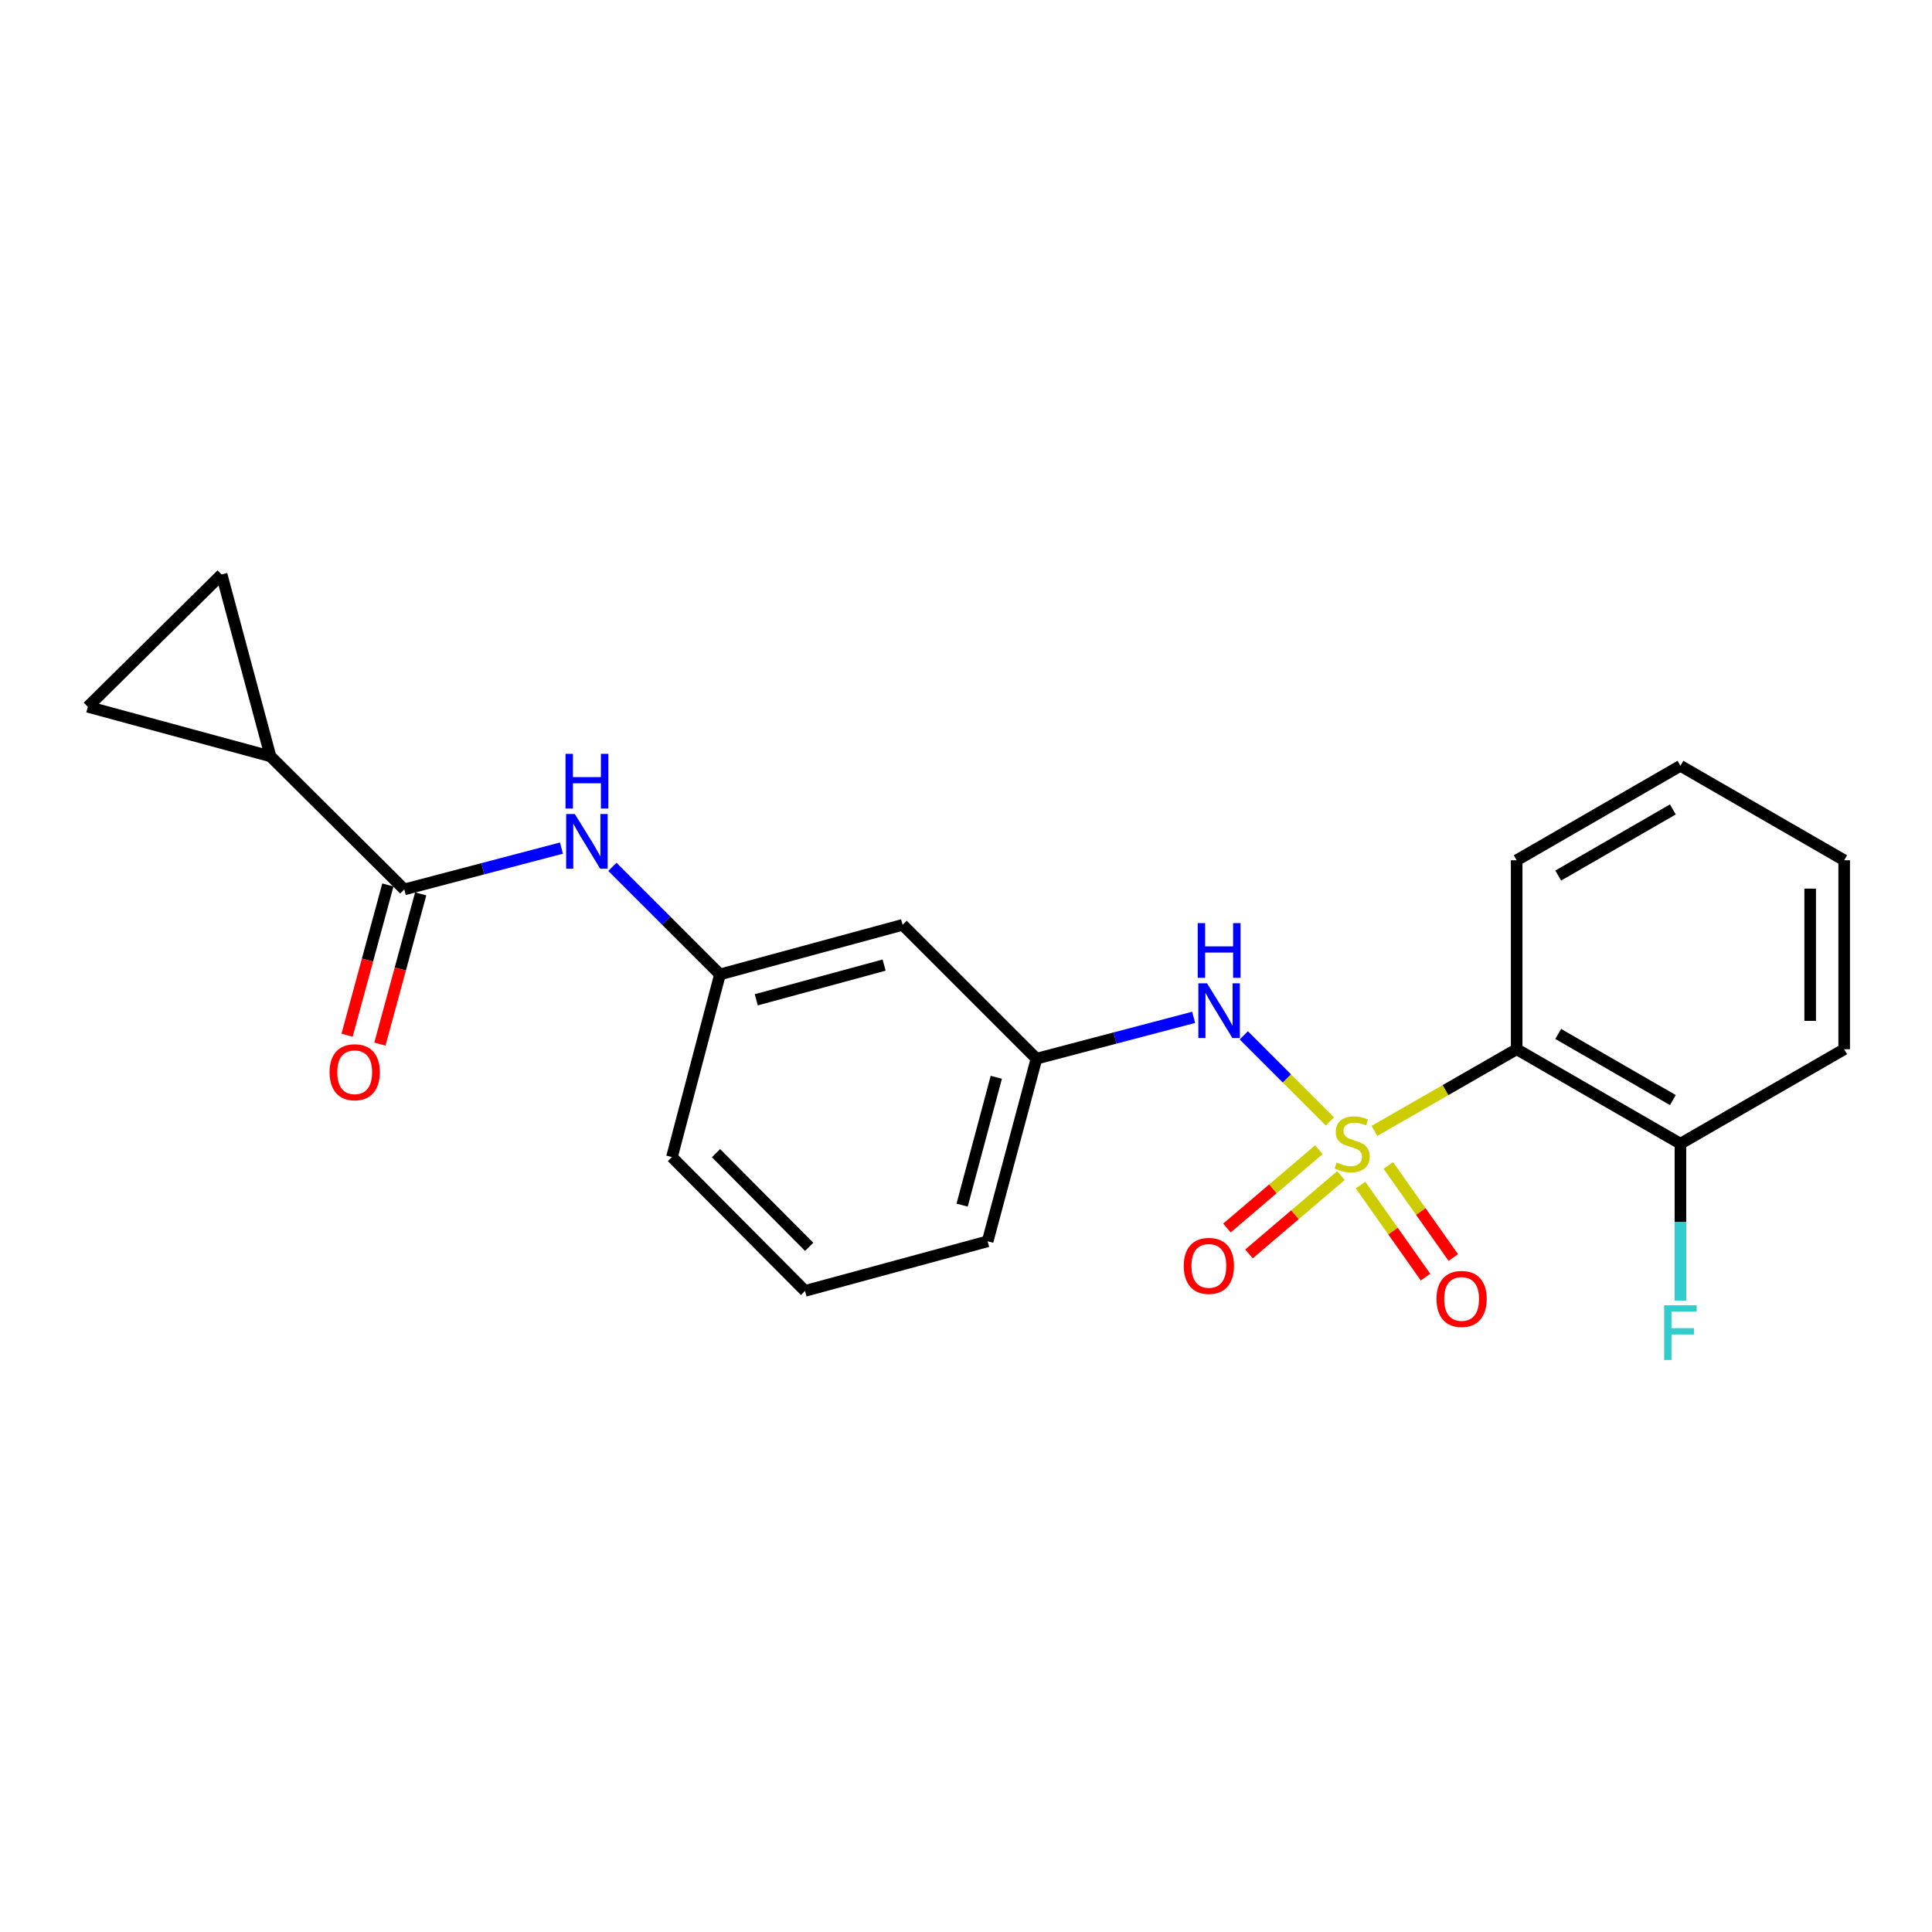 <?xml version='1.0' encoding='iso-8859-1'?>
<svg version='1.1' baseProfile='full'
              xmlns='http://www.w3.org/2000/svg'
                      xmlns:rdkit='http://www.rdkit.org/xml'
                      xmlns:xlink='http://www.w3.org/1999/xlink'
                  xml:space='preserve'
width='1000px' height='1000px' viewBox='0 0 1000 1000'>
<!-- END OF HEADER -->
<rect style='opacity:1.0;fill:#FFFFFF;stroke:none' width='1000' height='1000' x='0' y='0'> </rect>
<path class='bond-0' d='M 711.404,585.359 L 748.216,564.22' style='fill:none;fill-rule:evenodd;stroke:#CCCC00;stroke-width:6px;stroke-linecap:butt;stroke-linejoin:miter;stroke-opacity:1' />
<path class='bond-0' d='M 748.216,564.22 L 785.028,543.081' style='fill:none;fill-rule:evenodd;stroke:#000000;stroke-width:6px;stroke-linecap:butt;stroke-linejoin:miter;stroke-opacity:1' />
<path class='bond-2' d='M 688.354,580.466 L 666.066,558.175' style='fill:none;fill-rule:evenodd;stroke:#CCCC00;stroke-width:6px;stroke-linecap:butt;stroke-linejoin:miter;stroke-opacity:1' />
<path class='bond-2' d='M 666.066,558.175 L 643.778,535.883' style='fill:none;fill-rule:evenodd;stroke:#0000FF;stroke-width:6px;stroke-linecap:butt;stroke-linejoin:miter;stroke-opacity:1' />
<path class='bond-7' d='M 682.648,595.09 L 658.854,615.353' style='fill:none;fill-rule:evenodd;stroke:#CCCC00;stroke-width:6px;stroke-linecap:butt;stroke-linejoin:miter;stroke-opacity:1' />
<path class='bond-7' d='M 658.854,615.353 L 635.061,635.617' style='fill:none;fill-rule:evenodd;stroke:#FF0000;stroke-width:6px;stroke-linecap:butt;stroke-linejoin:miter;stroke-opacity:1' />
<path class='bond-7' d='M 694.06,608.489 L 670.267,628.753' style='fill:none;fill-rule:evenodd;stroke:#CCCC00;stroke-width:6px;stroke-linecap:butt;stroke-linejoin:miter;stroke-opacity:1' />
<path class='bond-7' d='M 670.267,628.753 L 646.473,649.017' style='fill:none;fill-rule:evenodd;stroke:#FF0000;stroke-width:6px;stroke-linecap:butt;stroke-linejoin:miter;stroke-opacity:1' />
<path class='bond-8' d='M 704.215,613.4 L 721.031,637.221' style='fill:none;fill-rule:evenodd;stroke:#CCCC00;stroke-width:6px;stroke-linecap:butt;stroke-linejoin:miter;stroke-opacity:1' />
<path class='bond-8' d='M 721.031,637.221 L 737.846,661.042' style='fill:none;fill-rule:evenodd;stroke:#FF0000;stroke-width:6px;stroke-linecap:butt;stroke-linejoin:miter;stroke-opacity:1' />
<path class='bond-8' d='M 718.595,603.25 L 735.41,627.071' style='fill:none;fill-rule:evenodd;stroke:#CCCC00;stroke-width:6px;stroke-linecap:butt;stroke-linejoin:miter;stroke-opacity:1' />
<path class='bond-8' d='M 735.41,627.071 L 752.225,650.892' style='fill:none;fill-rule:evenodd;stroke:#FF0000;stroke-width:6px;stroke-linecap:butt;stroke-linejoin:miter;stroke-opacity:1' />
<path class='bond-9' d='M 785.028,543.081 L 869.787,591.982' style='fill:none;fill-rule:evenodd;stroke:#000000;stroke-width:6px;stroke-linecap:butt;stroke-linejoin:miter;stroke-opacity:1' />
<path class='bond-9' d='M 806.538,535.171 L 865.869,569.402' style='fill:none;fill-rule:evenodd;stroke:#000000;stroke-width:6px;stroke-linecap:butt;stroke-linejoin:miter;stroke-opacity:1' />
<path class='bond-15' d='M 785.028,543.081 L 785.028,445.278' style='fill:none;fill-rule:evenodd;stroke:#000000;stroke-width:6px;stroke-linecap:butt;stroke-linejoin:miter;stroke-opacity:1' />
<path class='bond-1' d='M 209.261,460.356 L 249.933,449.662' style='fill:none;fill-rule:evenodd;stroke:#000000;stroke-width:6px;stroke-linecap:butt;stroke-linejoin:miter;stroke-opacity:1' />
<path class='bond-1' d='M 249.933,449.662 L 290.605,438.967' style='fill:none;fill-rule:evenodd;stroke:#0000FF;stroke-width:6px;stroke-linecap:butt;stroke-linejoin:miter;stroke-opacity:1' />
<path class='bond-3' d='M 209.261,460.356 L 140.001,391.488' style='fill:none;fill-rule:evenodd;stroke:#000000;stroke-width:6px;stroke-linecap:butt;stroke-linejoin:miter;stroke-opacity:1' />
<path class='bond-12' d='M 200.768,458.051 L 190.21,496.939' style='fill:none;fill-rule:evenodd;stroke:#000000;stroke-width:6px;stroke-linecap:butt;stroke-linejoin:miter;stroke-opacity:1' />
<path class='bond-12' d='M 190.21,496.939 L 179.652,535.828' style='fill:none;fill-rule:evenodd;stroke:#FF0000;stroke-width:6px;stroke-linecap:butt;stroke-linejoin:miter;stroke-opacity:1' />
<path class='bond-12' d='M 217.754,462.662 L 207.196,501.551' style='fill:none;fill-rule:evenodd;stroke:#000000;stroke-width:6px;stroke-linecap:butt;stroke-linejoin:miter;stroke-opacity:1' />
<path class='bond-12' d='M 207.196,501.551 L 196.639,540.44' style='fill:none;fill-rule:evenodd;stroke:#FF0000;stroke-width:6px;stroke-linecap:butt;stroke-linejoin:miter;stroke-opacity:1' />
<path class='bond-10' d='M 617.826,526.58 L 577.15,537.275' style='fill:none;fill-rule:evenodd;stroke:#0000FF;stroke-width:6px;stroke-linecap:butt;stroke-linejoin:miter;stroke-opacity:1' />
<path class='bond-10' d='M 577.15,537.275 L 536.473,547.97' style='fill:none;fill-rule:evenodd;stroke:#000000;stroke-width:6px;stroke-linecap:butt;stroke-linejoin:miter;stroke-opacity:1' />
<path class='bond-5' d='M 140.001,391.488 L 114.714,297.352' style='fill:none;fill-rule:evenodd;stroke:#000000;stroke-width:6px;stroke-linecap:butt;stroke-linejoin:miter;stroke-opacity:1' />
<path class='bond-6' d='M 140.001,391.488 L 45.455,365.839' style='fill:none;fill-rule:evenodd;stroke:#000000;stroke-width:6px;stroke-linecap:butt;stroke-linejoin:miter;stroke-opacity:1' />
<path class='bond-4' d='M 316.963,448.673 L 344.81,476.516' style='fill:none;fill-rule:evenodd;stroke:#0000FF;stroke-width:6px;stroke-linecap:butt;stroke-linejoin:miter;stroke-opacity:1' />
<path class='bond-4' d='M 344.81,476.516 L 372.657,504.359' style='fill:none;fill-rule:evenodd;stroke:#000000;stroke-width:6px;stroke-linecap:butt;stroke-linejoin:miter;stroke-opacity:1' />
<path class='bond-24' d='M 114.714,297.352 L 45.455,365.839' style='fill:none;fill-rule:evenodd;stroke:#000000;stroke-width:6px;stroke-linecap:butt;stroke-linejoin:miter;stroke-opacity:1' />
<path class='bond-14' d='M 869.787,591.982 L 869.787,632.577' style='fill:none;fill-rule:evenodd;stroke:#000000;stroke-width:6px;stroke-linecap:butt;stroke-linejoin:miter;stroke-opacity:1' />
<path class='bond-14' d='M 869.787,632.577 L 869.787,673.171' style='fill:none;fill-rule:evenodd;stroke:#33CCCC;stroke-width:6px;stroke-linecap:butt;stroke-linejoin:miter;stroke-opacity:1' />
<path class='bond-19' d='M 869.787,591.982 L 954.545,543.081' style='fill:none;fill-rule:evenodd;stroke:#000000;stroke-width:6px;stroke-linecap:butt;stroke-linejoin:miter;stroke-opacity:1' />
<path class='bond-13' d='M 536.473,547.97 L 467.184,478.691' style='fill:none;fill-rule:evenodd;stroke:#000000;stroke-width:6px;stroke-linecap:butt;stroke-linejoin:miter;stroke-opacity:1' />
<path class='bond-18' d='M 536.473,547.97 L 511.206,642.497' style='fill:none;fill-rule:evenodd;stroke:#000000;stroke-width:6px;stroke-linecap:butt;stroke-linejoin:miter;stroke-opacity:1' />
<path class='bond-18' d='M 515.679,557.604 L 497.992,623.773' style='fill:none;fill-rule:evenodd;stroke:#000000;stroke-width:6px;stroke-linecap:butt;stroke-linejoin:miter;stroke-opacity:1' />
<path class='bond-11' d='M 372.657,504.359 L 467.184,478.691' style='fill:none;fill-rule:evenodd;stroke:#000000;stroke-width:6px;stroke-linecap:butt;stroke-linejoin:miter;stroke-opacity:1' />
<path class='bond-11' d='M 391.448,517.495 L 457.617,499.527' style='fill:none;fill-rule:evenodd;stroke:#000000;stroke-width:6px;stroke-linecap:butt;stroke-linejoin:miter;stroke-opacity:1' />
<path class='bond-23' d='M 372.657,504.359 L 347.8,598.906' style='fill:none;fill-rule:evenodd;stroke:#000000;stroke-width:6px;stroke-linecap:butt;stroke-linejoin:miter;stroke-opacity:1' />
<path class='bond-20' d='M 785.028,445.278 L 869.787,396.377' style='fill:none;fill-rule:evenodd;stroke:#000000;stroke-width:6px;stroke-linecap:butt;stroke-linejoin:miter;stroke-opacity:1' />
<path class='bond-20' d='M 806.538,453.189 L 865.869,418.958' style='fill:none;fill-rule:evenodd;stroke:#000000;stroke-width:6px;stroke-linecap:butt;stroke-linejoin:miter;stroke-opacity:1' />
<path class='bond-16' d='M 416.679,668.165 L 511.206,642.497' style='fill:none;fill-rule:evenodd;stroke:#000000;stroke-width:6px;stroke-linecap:butt;stroke-linejoin:miter;stroke-opacity:1' />
<path class='bond-17' d='M 416.679,668.165 L 347.8,598.906' style='fill:none;fill-rule:evenodd;stroke:#000000;stroke-width:6px;stroke-linecap:butt;stroke-linejoin:miter;stroke-opacity:1' />
<path class='bond-17' d='M 418.827,645.365 L 370.612,596.883' style='fill:none;fill-rule:evenodd;stroke:#000000;stroke-width:6px;stroke-linecap:butt;stroke-linejoin:miter;stroke-opacity:1' />
<path class='bond-22' d='M 954.545,543.081 L 954.545,445.278' style='fill:none;fill-rule:evenodd;stroke:#000000;stroke-width:6px;stroke-linecap:butt;stroke-linejoin:miter;stroke-opacity:1' />
<path class='bond-22' d='M 936.944,528.411 L 936.944,459.949' style='fill:none;fill-rule:evenodd;stroke:#000000;stroke-width:6px;stroke-linecap:butt;stroke-linejoin:miter;stroke-opacity:1' />
<path class='bond-21' d='M 869.787,396.377 L 954.545,445.278' style='fill:none;fill-rule:evenodd;stroke:#000000;stroke-width:6px;stroke-linecap:butt;stroke-linejoin:miter;stroke-opacity:1' />
<path  class='atom-0' d='M 691.869 601.702
Q 692.189 601.822, 693.509 602.382
Q 694.829 602.942, 696.269 603.302
Q 697.749 603.622, 699.189 603.622
Q 701.869 603.622, 703.429 602.342
Q 704.989 601.022, 704.989 598.742
Q 704.989 597.182, 704.189 596.222
Q 703.429 595.262, 702.229 594.742
Q 701.029 594.222, 699.029 593.622
Q 696.509 592.862, 694.989 592.142
Q 693.509 591.422, 692.429 589.902
Q 691.389 588.382, 691.389 585.822
Q 691.389 582.262, 693.789 580.062
Q 696.229 577.862, 701.029 577.862
Q 704.309 577.862, 708.029 579.422
L 707.109 582.502
Q 703.709 581.102, 701.149 581.102
Q 698.389 581.102, 696.869 582.262
Q 695.349 583.382, 695.389 585.342
Q 695.389 586.862, 696.149 587.782
Q 696.949 588.702, 698.069 589.222
Q 699.229 589.742, 701.149 590.342
Q 703.709 591.142, 705.229 591.942
Q 706.749 592.742, 707.829 594.382
Q 708.949 595.982, 708.949 598.742
Q 708.949 602.662, 706.309 604.782
Q 703.709 606.862, 699.349 606.862
Q 696.829 606.862, 694.909 606.302
Q 693.029 605.782, 690.789 604.862
L 691.869 601.702
' fill='#CCCC00'/>
<path  class='atom-3' d='M 624.75 508.954
L 634.03 523.954
Q 634.95 525.434, 636.43 528.114
Q 637.91 530.794, 637.99 530.954
L 637.99 508.954
L 641.75 508.954
L 641.75 537.274
L 637.87 537.274
L 627.91 520.874
Q 626.75 518.954, 625.51 516.754
Q 624.31 514.554, 623.95 513.874
L 623.95 537.274
L 620.27 537.274
L 620.27 508.954
L 624.75 508.954
' fill='#0000FF'/>
<path  class='atom-3' d='M 619.93 477.802
L 623.77 477.802
L 623.77 489.842
L 638.25 489.842
L 638.25 477.802
L 642.09 477.802
L 642.09 506.122
L 638.25 506.122
L 638.25 493.042
L 623.77 493.042
L 623.77 506.122
L 619.93 506.122
L 619.93 477.802
' fill='#0000FF'/>
<path  class='atom-5' d='M 297.528 421.34
L 306.808 436.34
Q 307.728 437.82, 309.208 440.5
Q 310.688 443.18, 310.768 443.34
L 310.768 421.34
L 314.528 421.34
L 314.528 449.66
L 310.648 449.66
L 300.688 433.26
Q 299.528 431.34, 298.288 429.14
Q 297.088 426.94, 296.728 426.26
L 296.728 449.66
L 293.048 449.66
L 293.048 421.34
L 297.528 421.34
' fill='#0000FF'/>
<path  class='atom-5' d='M 292.708 390.188
L 296.548 390.188
L 296.548 402.228
L 311.028 402.228
L 311.028 390.188
L 314.868 390.188
L 314.868 418.508
L 311.028 418.508
L 311.028 405.428
L 296.548 405.428
L 296.548 418.508
L 292.708 418.508
L 292.708 390.188
' fill='#0000FF'/>
<path  class='atom-8' d='M 612.71 655.221
Q 612.71 648.421, 616.07 644.621
Q 619.43 640.821, 625.71 640.821
Q 631.99 640.821, 635.35 644.621
Q 638.71 648.421, 638.71 655.221
Q 638.71 662.101, 635.31 666.021
Q 631.91 669.901, 625.71 669.901
Q 619.47 669.901, 616.07 666.021
Q 612.71 662.141, 612.71 655.221
M 625.71 666.701
Q 630.03 666.701, 632.35 663.821
Q 634.71 660.901, 634.71 655.221
Q 634.71 649.661, 632.35 646.861
Q 630.03 644.021, 625.71 644.021
Q 621.39 644.021, 619.03 646.821
Q 616.71 649.621, 616.71 655.221
Q 616.71 660.941, 619.03 663.821
Q 621.39 666.701, 625.71 666.701
' fill='#FF0000'/>
<path  class='atom-9' d='M 743.525 672.323
Q 743.525 665.523, 746.885 661.723
Q 750.245 657.923, 756.525 657.923
Q 762.805 657.923, 766.165 661.723
Q 769.525 665.523, 769.525 672.323
Q 769.525 679.203, 766.125 683.123
Q 762.725 687.003, 756.525 687.003
Q 750.285 687.003, 746.885 683.123
Q 743.525 679.243, 743.525 672.323
M 756.525 683.803
Q 760.845 683.803, 763.165 680.923
Q 765.525 678.003, 765.525 672.323
Q 765.525 666.763, 763.165 663.963
Q 760.845 661.123, 756.525 661.123
Q 752.205 661.123, 749.845 663.923
Q 747.525 666.723, 747.525 672.323
Q 747.525 678.043, 749.845 680.923
Q 752.205 683.803, 756.525 683.803
' fill='#FF0000'/>
<path  class='atom-13' d='M 170.593 554.983
Q 170.593 548.183, 173.953 544.383
Q 177.313 540.583, 183.593 540.583
Q 189.873 540.583, 193.233 544.383
Q 196.593 548.183, 196.593 554.983
Q 196.593 561.863, 193.193 565.783
Q 189.793 569.663, 183.593 569.663
Q 177.353 569.663, 173.953 565.783
Q 170.593 561.903, 170.593 554.983
M 183.593 566.463
Q 187.913 566.463, 190.233 563.583
Q 192.593 560.663, 192.593 554.983
Q 192.593 549.423, 190.233 546.623
Q 187.913 543.783, 183.593 543.783
Q 179.273 543.783, 176.913 546.583
Q 174.593 549.383, 174.593 554.983
Q 174.593 560.703, 176.913 563.583
Q 179.273 566.463, 183.593 566.463
' fill='#FF0000'/>
<path  class='atom-15' d='M 861.367 675.616
L 878.207 675.616
L 878.207 678.856
L 865.167 678.856
L 865.167 687.456
L 876.767 687.456
L 876.767 690.736
L 865.167 690.736
L 865.167 703.936
L 861.367 703.936
L 861.367 675.616
' fill='#33CCCC'/>
</svg>
